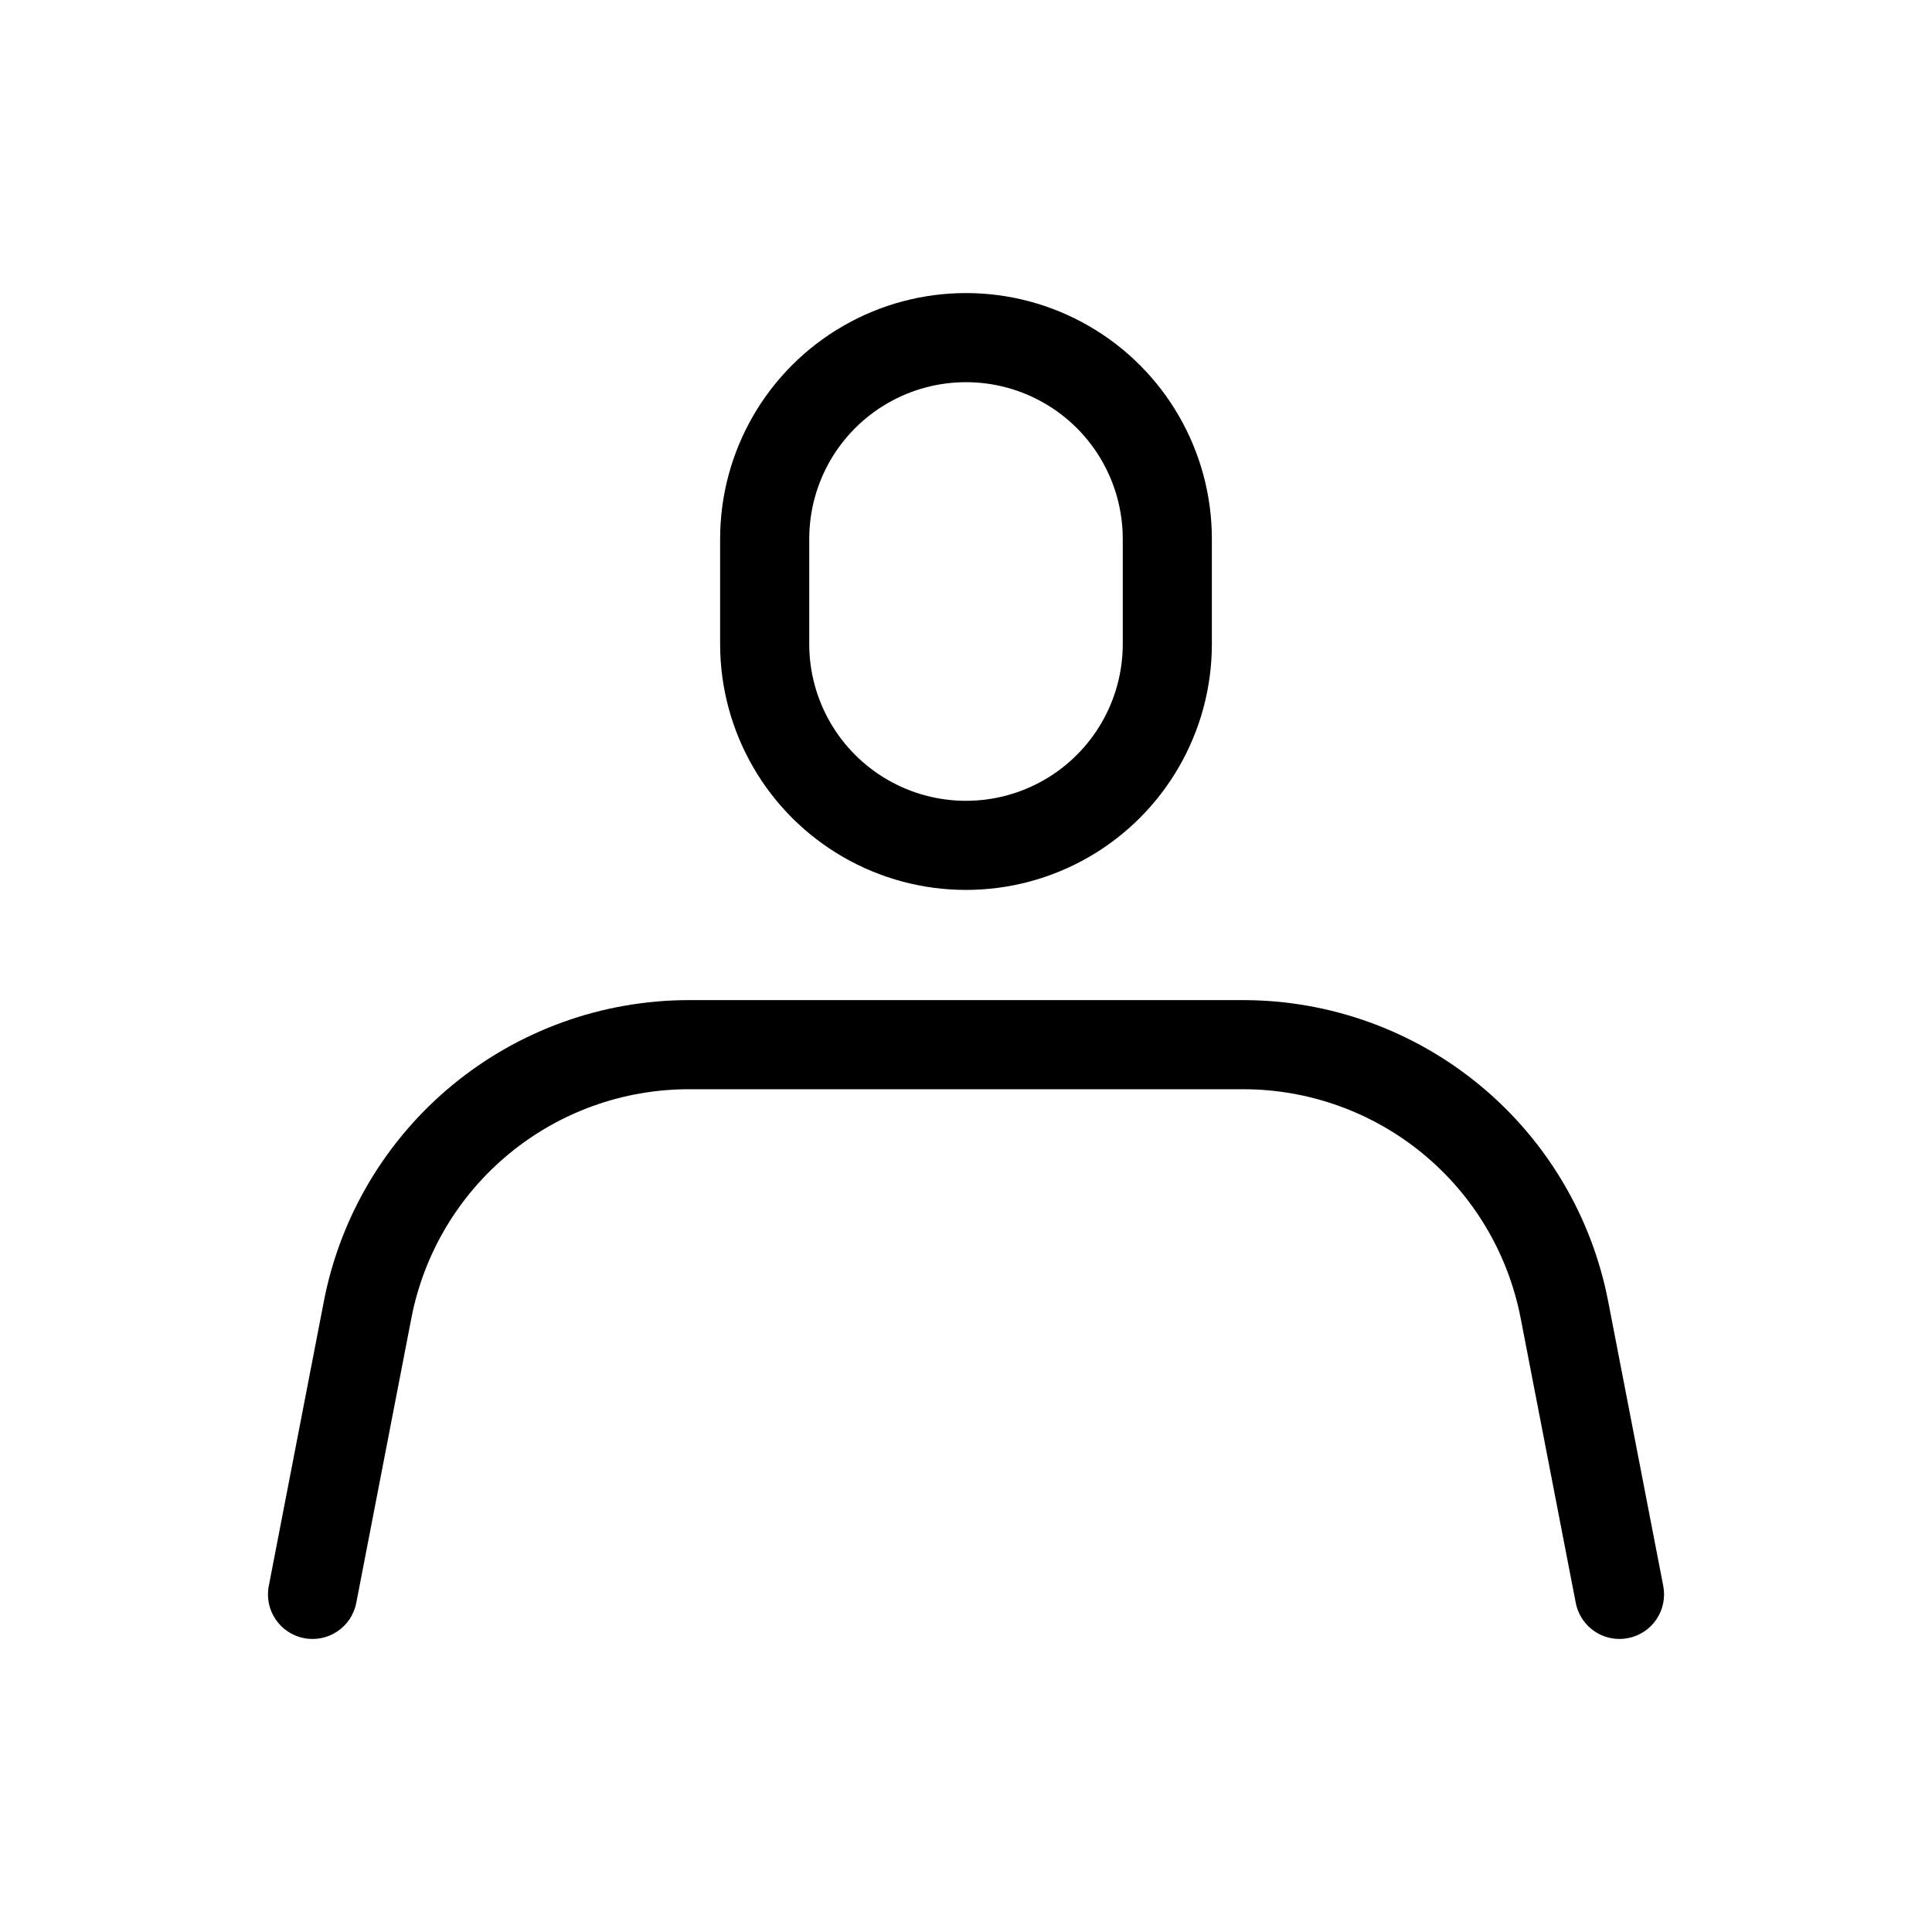 <?xml version="1.0" encoding="UTF-8"?>
<!-- Uploaded to: ICON Repo, www.iconrepo.com, Generator: ICON Repo Mixer Tools -->
<svg fill="#000000" width="800px" height="800px" version="1.1" viewBox="144 144 512 512" xmlns="http://www.w3.org/2000/svg">
 <path d="m584.78 564.29c0.594 3.074-0.055 6.258-1.809 8.855-1.754 2.594-4.465 4.387-7.539 4.981-0.746 0.145-1.504 0.215-2.262 0.215-5.652-0.004-10.504-4.016-11.578-9.562l-14.621-75.551c-3.32-17.043-12.461-32.402-25.852-43.449-13.395-11.047-30.211-17.102-47.57-17.121h-147.09c-17.363 0.02-34.18 6.074-47.57 17.121-13.395 11.047-22.535 26.406-25.855 43.449l-14.621 75.551c-1.238 6.402-7.434 10.59-13.836 9.348-6.402-1.238-10.59-7.434-9.348-13.836l14.621-75.555c4.371-22.422 16.395-42.629 34.016-57.164 17.621-14.539 39.75-22.504 62.594-22.531h147.09c22.844 0.027 44.969 7.992 62.59 22.531 17.621 14.535 29.648 34.742 34.016 57.164zm-249.94-249.61v-27.852c0-23.281 12.418-44.789 32.578-56.43 20.16-11.641 45-11.641 65.16 0s32.578 33.148 32.578 56.43v27.852c0 23.277-12.418 44.789-32.578 56.43-20.16 11.637-45 11.637-65.16 0-20.16-11.641-32.578-33.152-32.578-56.43zm23.617 0c0 14.84 7.918 28.555 20.77 35.977 12.855 7.422 28.691 7.422 41.543 0 12.855-7.422 20.773-21.137 20.773-35.977v-27.852c0-14.844-7.918-28.559-20.773-35.977-12.852-7.422-28.688-7.422-41.543 0-12.852 7.418-20.77 21.133-20.77 35.977z"/>
</svg>